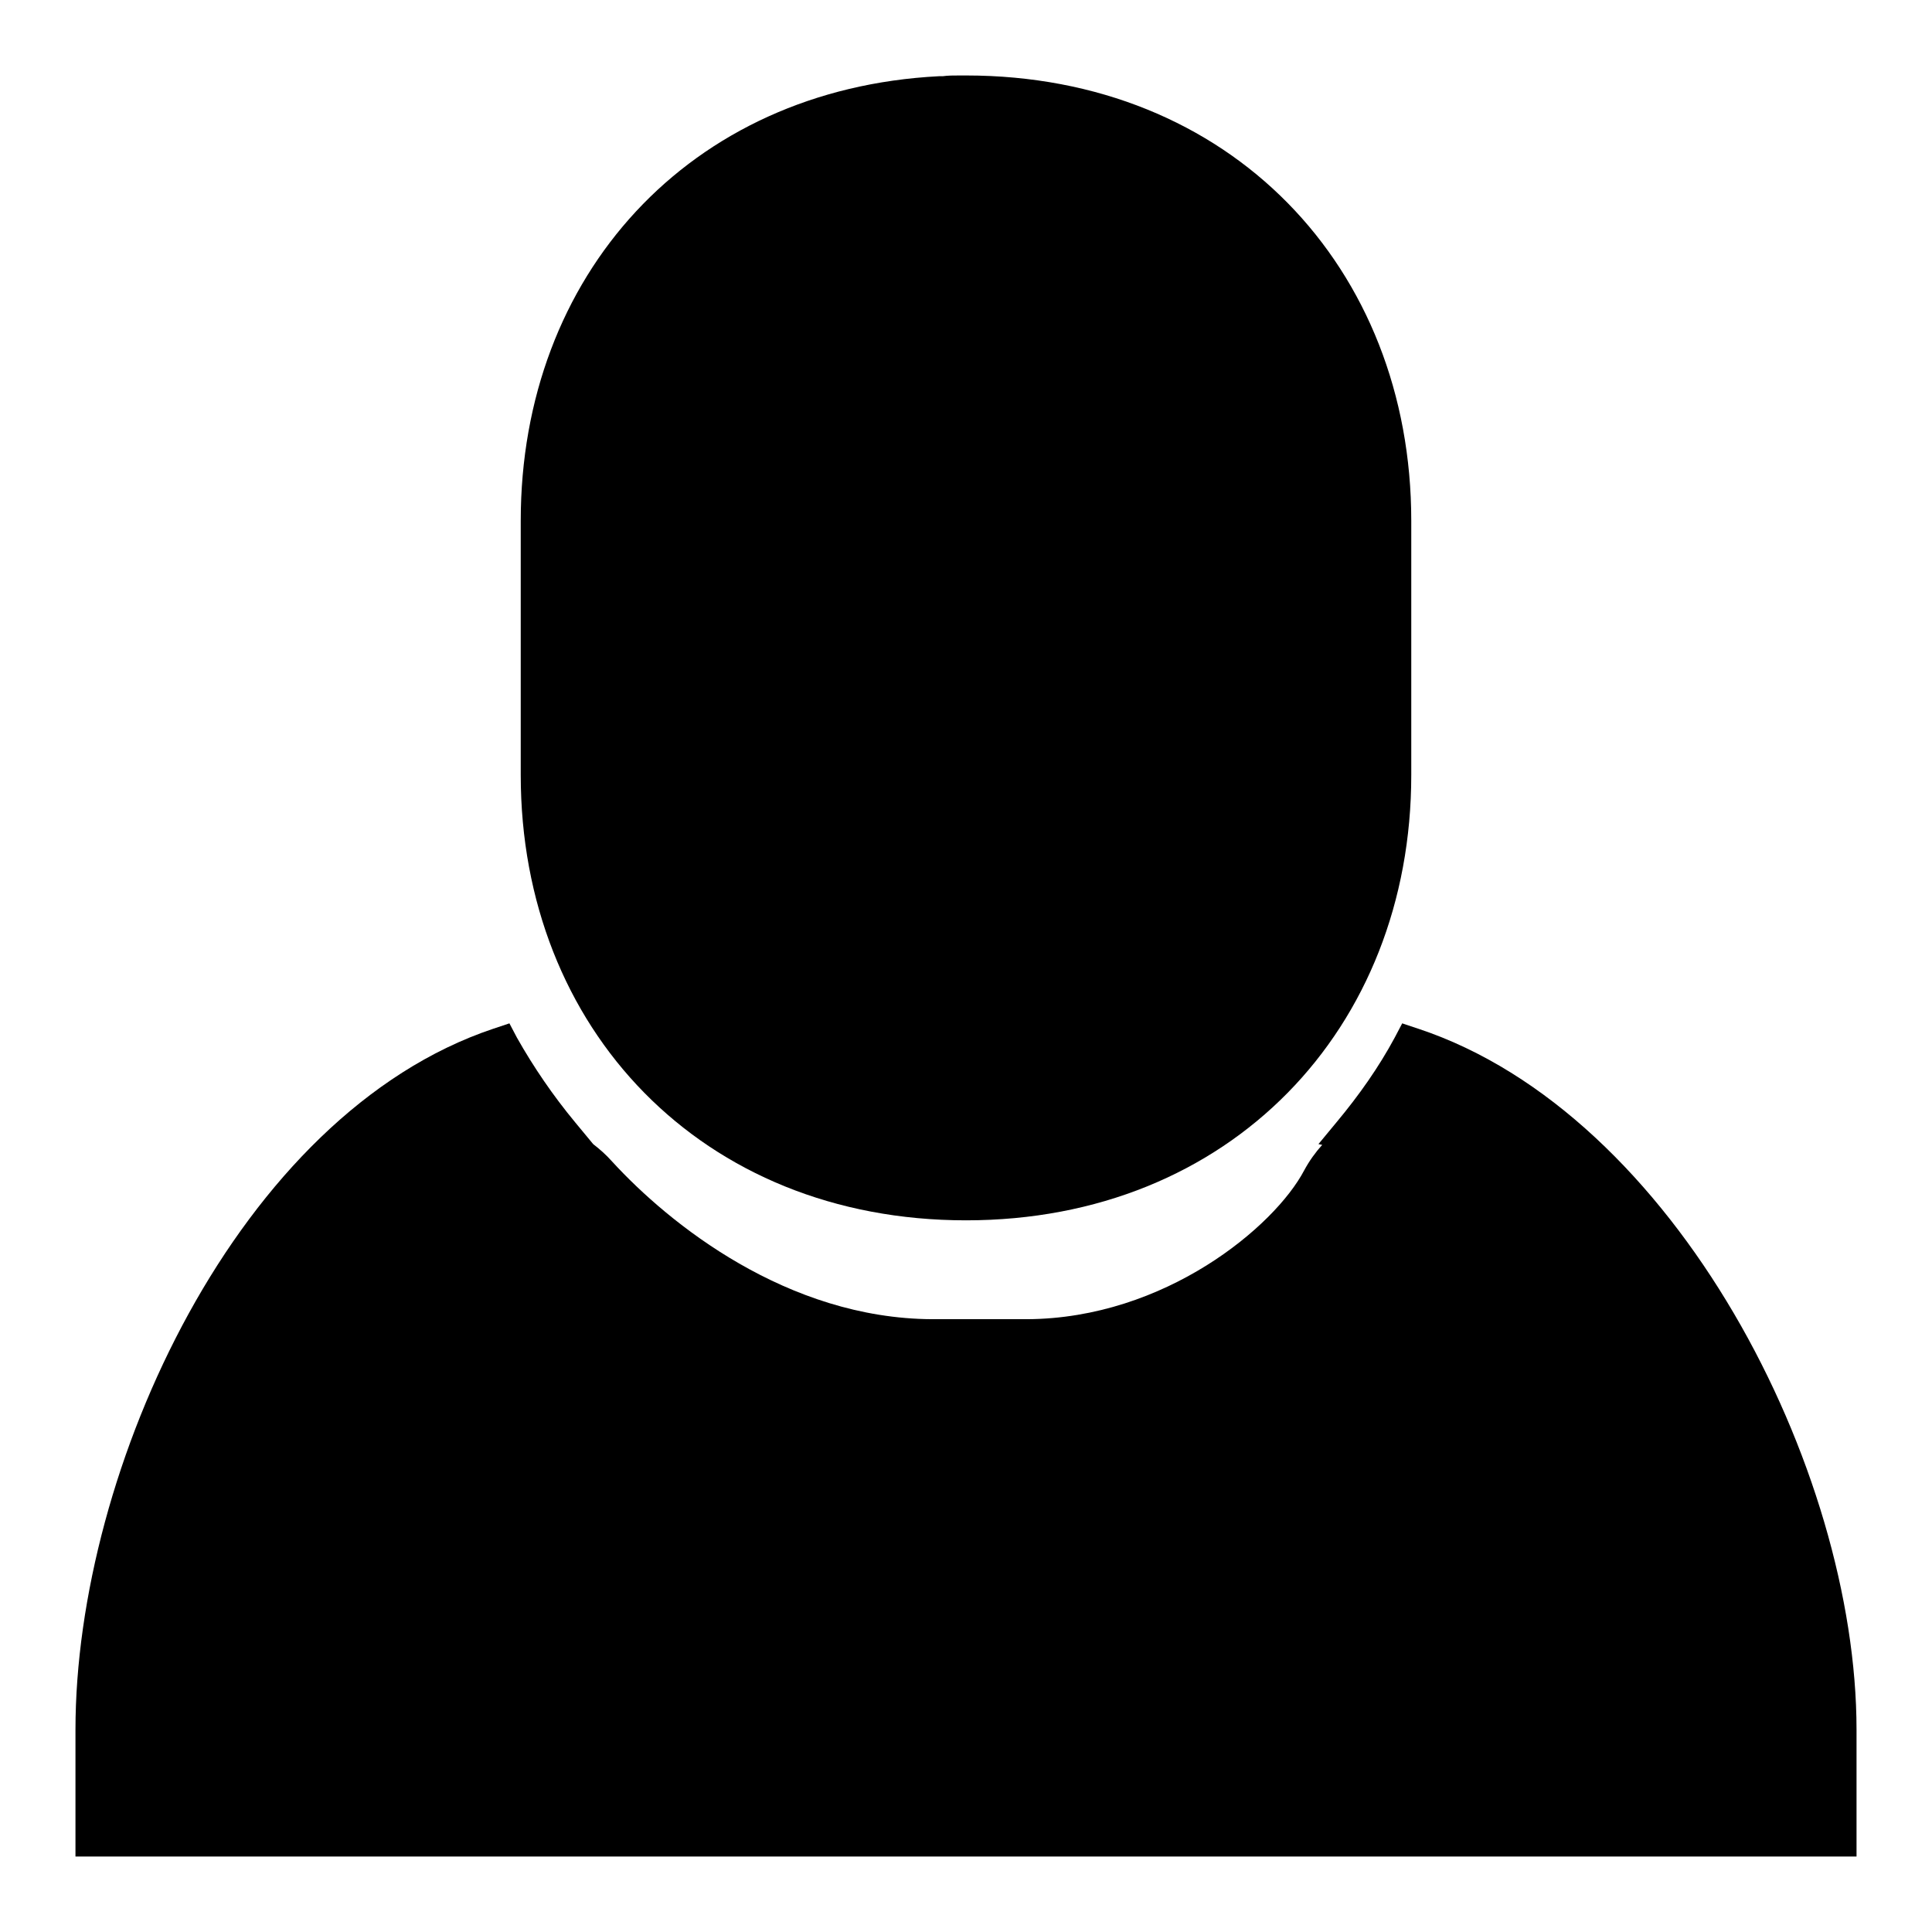 <?xml version="1.0" encoding="utf-8"?>
<!-- Svg Vector Icons : http://www.onlinewebfonts.com/icon -->
<!DOCTYPE svg PUBLIC "-//W3C//DTD SVG 1.1//EN" "http://www.w3.org/Graphics/SVG/1.1/DTD/svg11.dtd">
<svg version="1.1" xmlns="http://www.w3.org/2000/svg" xmlns:xlink="http://www.w3.org/1999/xlink" x="0px" y="0px" viewBox="0 0 256 256" enable-background="new 0 0 256 256" xml:space="preserve">
<g><g><path fill="#000000" d="M187.9,136.3l-2.1-0.7l-1,1.9c-2.1,3.9-4.7,7.6-7.7,11.2l-2.4,2.9l0.5,0.1c-0.9,1-1.7,2.1-2.4,3.4c-3.9,7.4-18.4,19.6-36.7,19.7c-2.2,0-3.9,0-5.2,0c-1.4,0-3.7,0-7.4,0c-19.2-0.1-34.8-12.6-42.4-20.9c-0.8-0.9-1.6-1.6-2.5-2.3h0l-2.4-2.9c-2.9-3.5-5.5-7.3-7.7-11.2l-1-1.9l-2.1,0.7C31.6,147.6,10,194.6,10,229.2V246h236v-16.8C246,194.6,222,147.6,187.9,136.3z"/><path fill="#000000" d="M128,10c-0.1,0-0.3,0-0.5,0c-0.1,0-0.2,0-0.3,0c-0.8,0-1.6,0-2.3,0.1c-0.1,0-0.2,0-0.4,0c0,0-0.1,0-0.1,0C91.3,11.8,69,36.5,69,69v33.7c0,33.6,24,59,59,59c35,0,59-25.4,59-59V69C187,35.4,163,10,128,10z"/></g></g>
</svg>